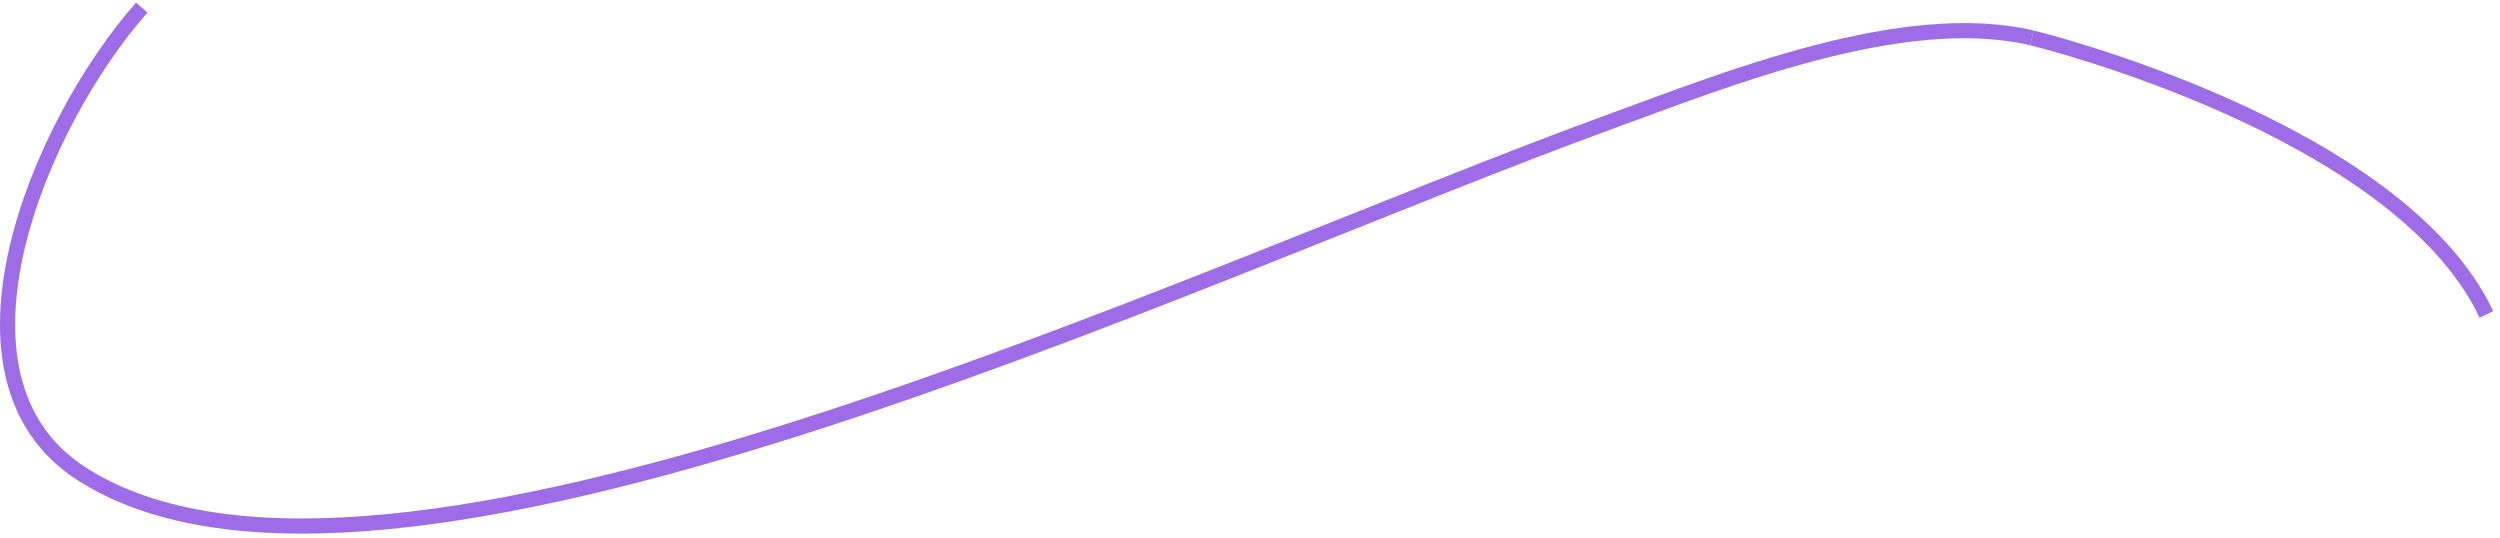 <?xml version="1.0" encoding="UTF-8"?> <svg xmlns="http://www.w3.org/2000/svg" width="330" height="71" viewBox="0 0 330 71" fill="none"><path d="M18.71 1C5.043 16.5 -8.894 49.844 10.71 62.5C50.21 88 156.377 36.5 212.71 16C227.71 10.541 251.21 1 268.21 5" stroke="#9E6CE6" stroke-width="2"></path><path d="M268.211 5C268.211 5 316.45 16.723 328.211 41.5" stroke="#9E6CE6" stroke-width="2"></path></svg> 